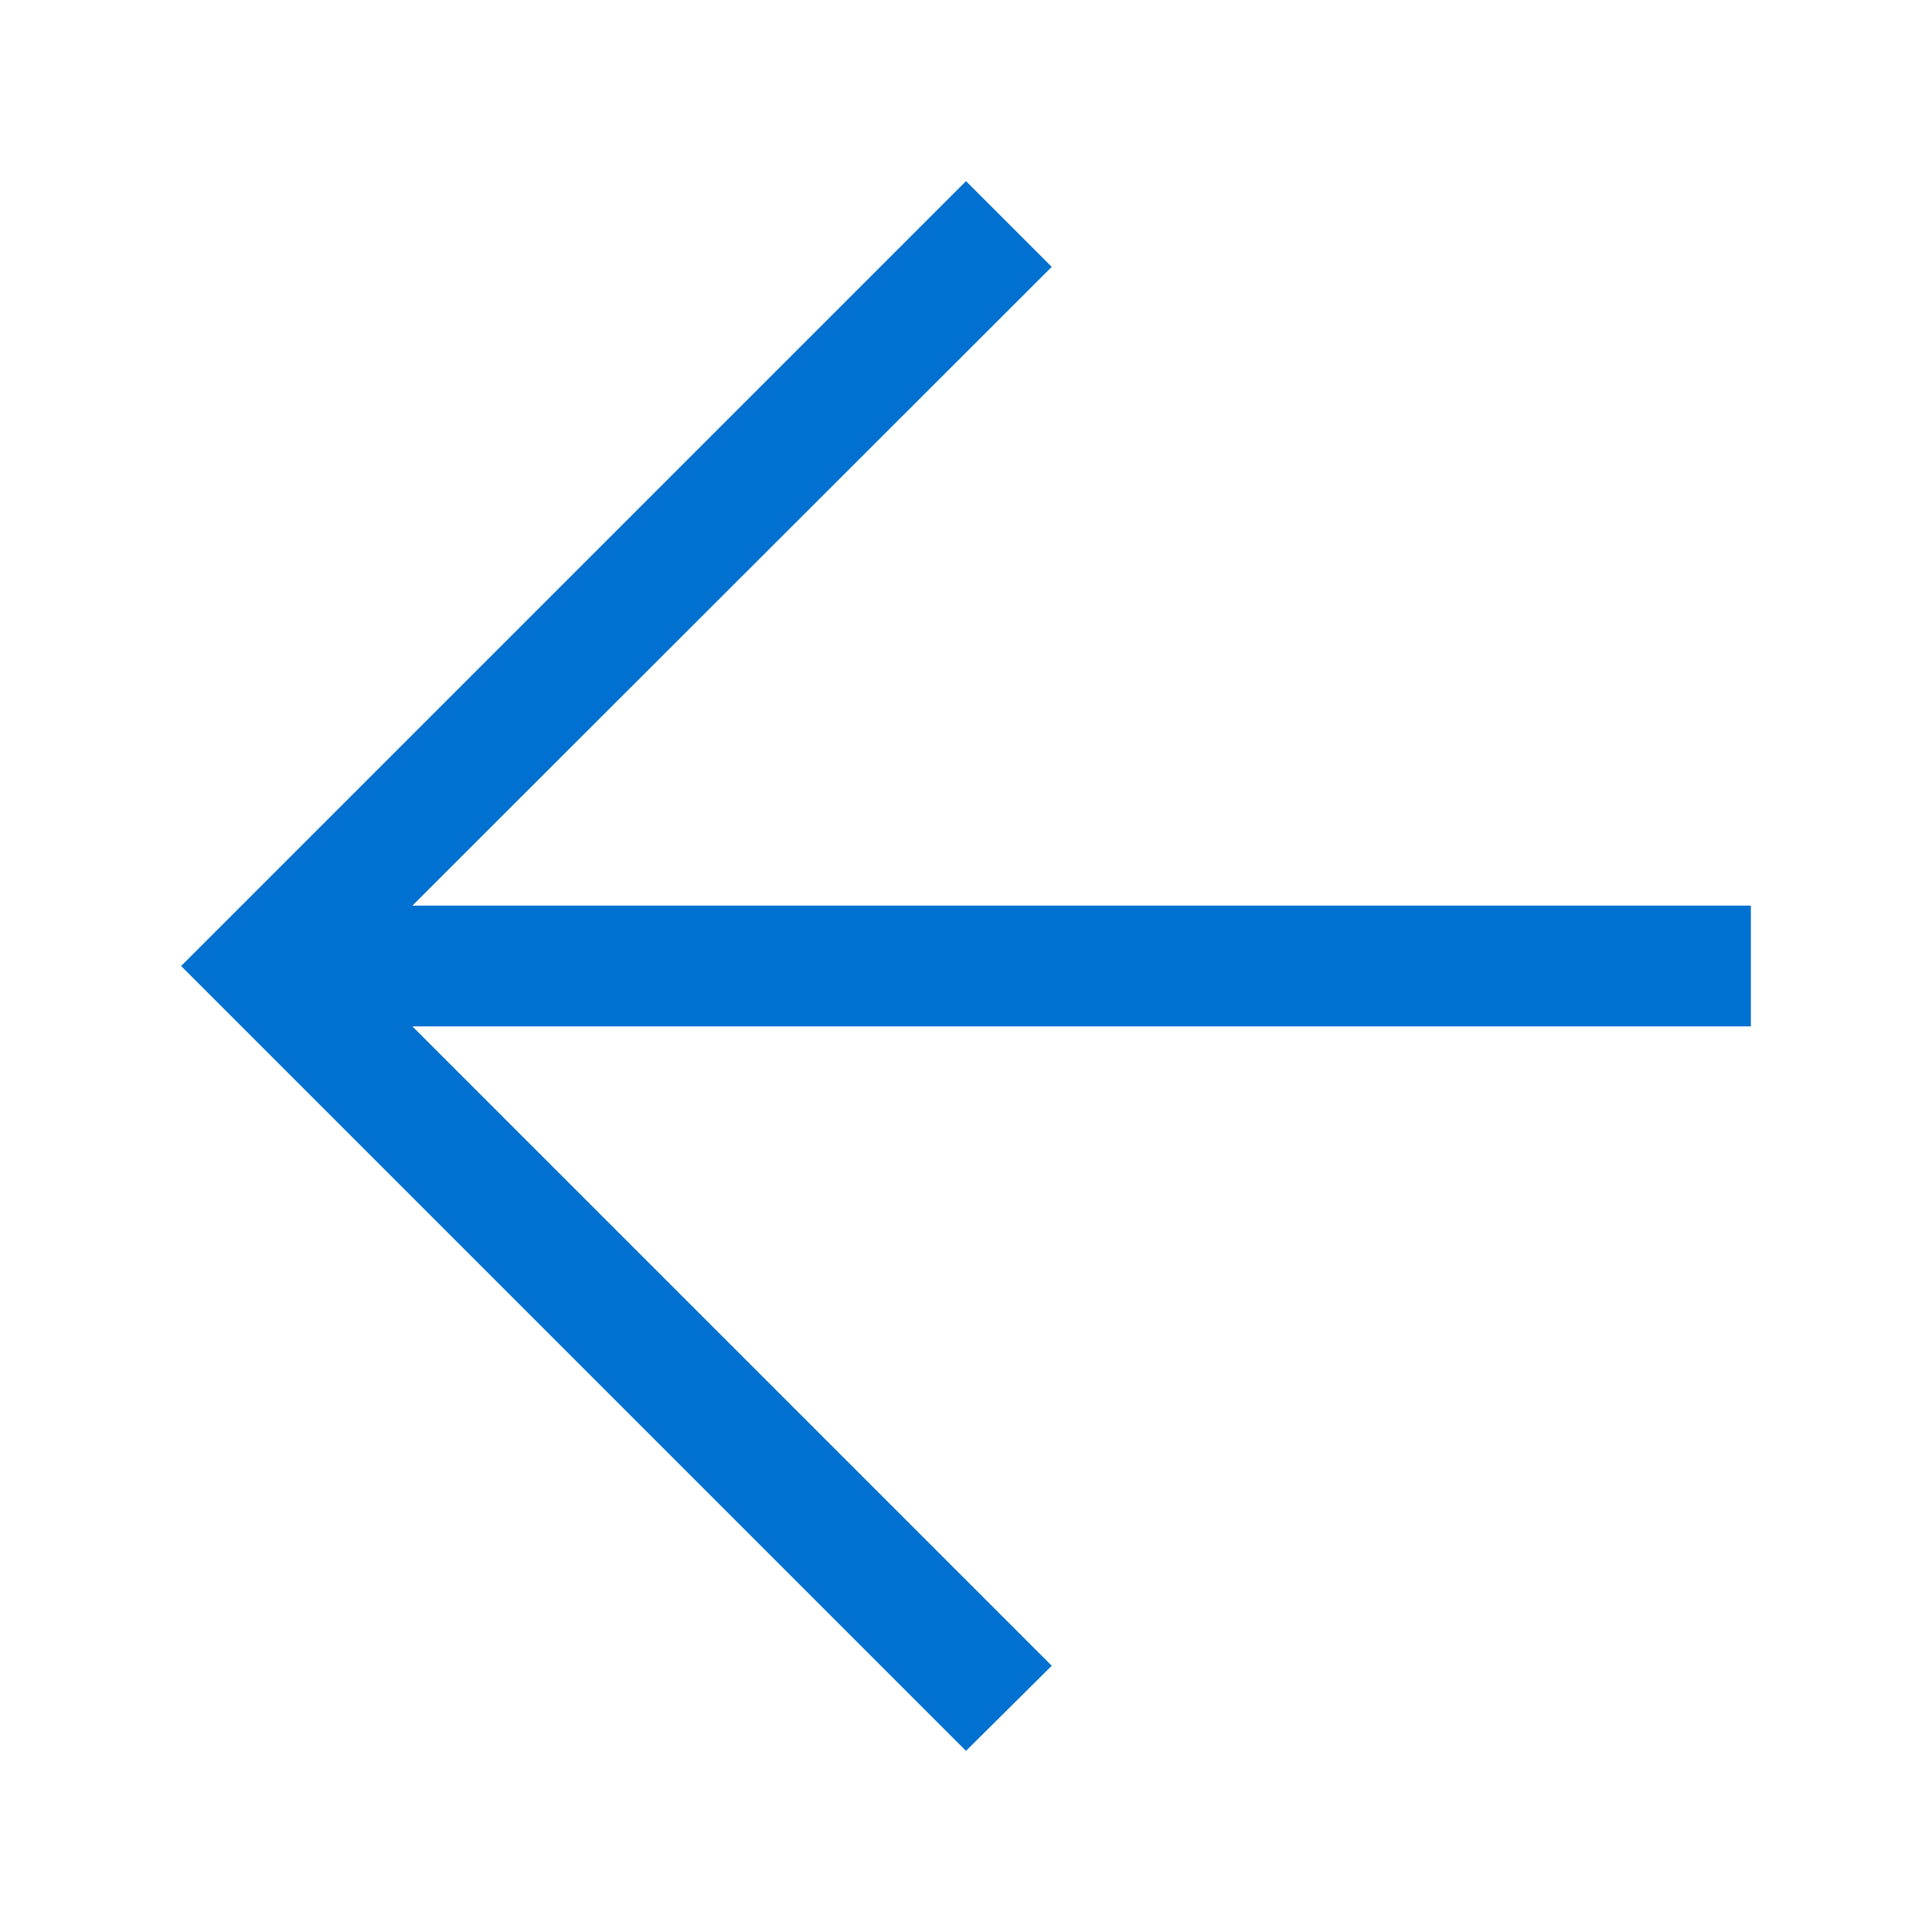 <svg width="32" height="32" viewBox="0 0 32 32" fill="none" xmlns="http://www.w3.org/2000/svg">
<path fill-rule="evenodd" clip-rule="evenodd" d="M29 15H6.83L17.42 4.42L16 3L3 16L16 29L17.42 27.59L6.83 17H29V15Z" fill="#0071D0"/>
</svg>
